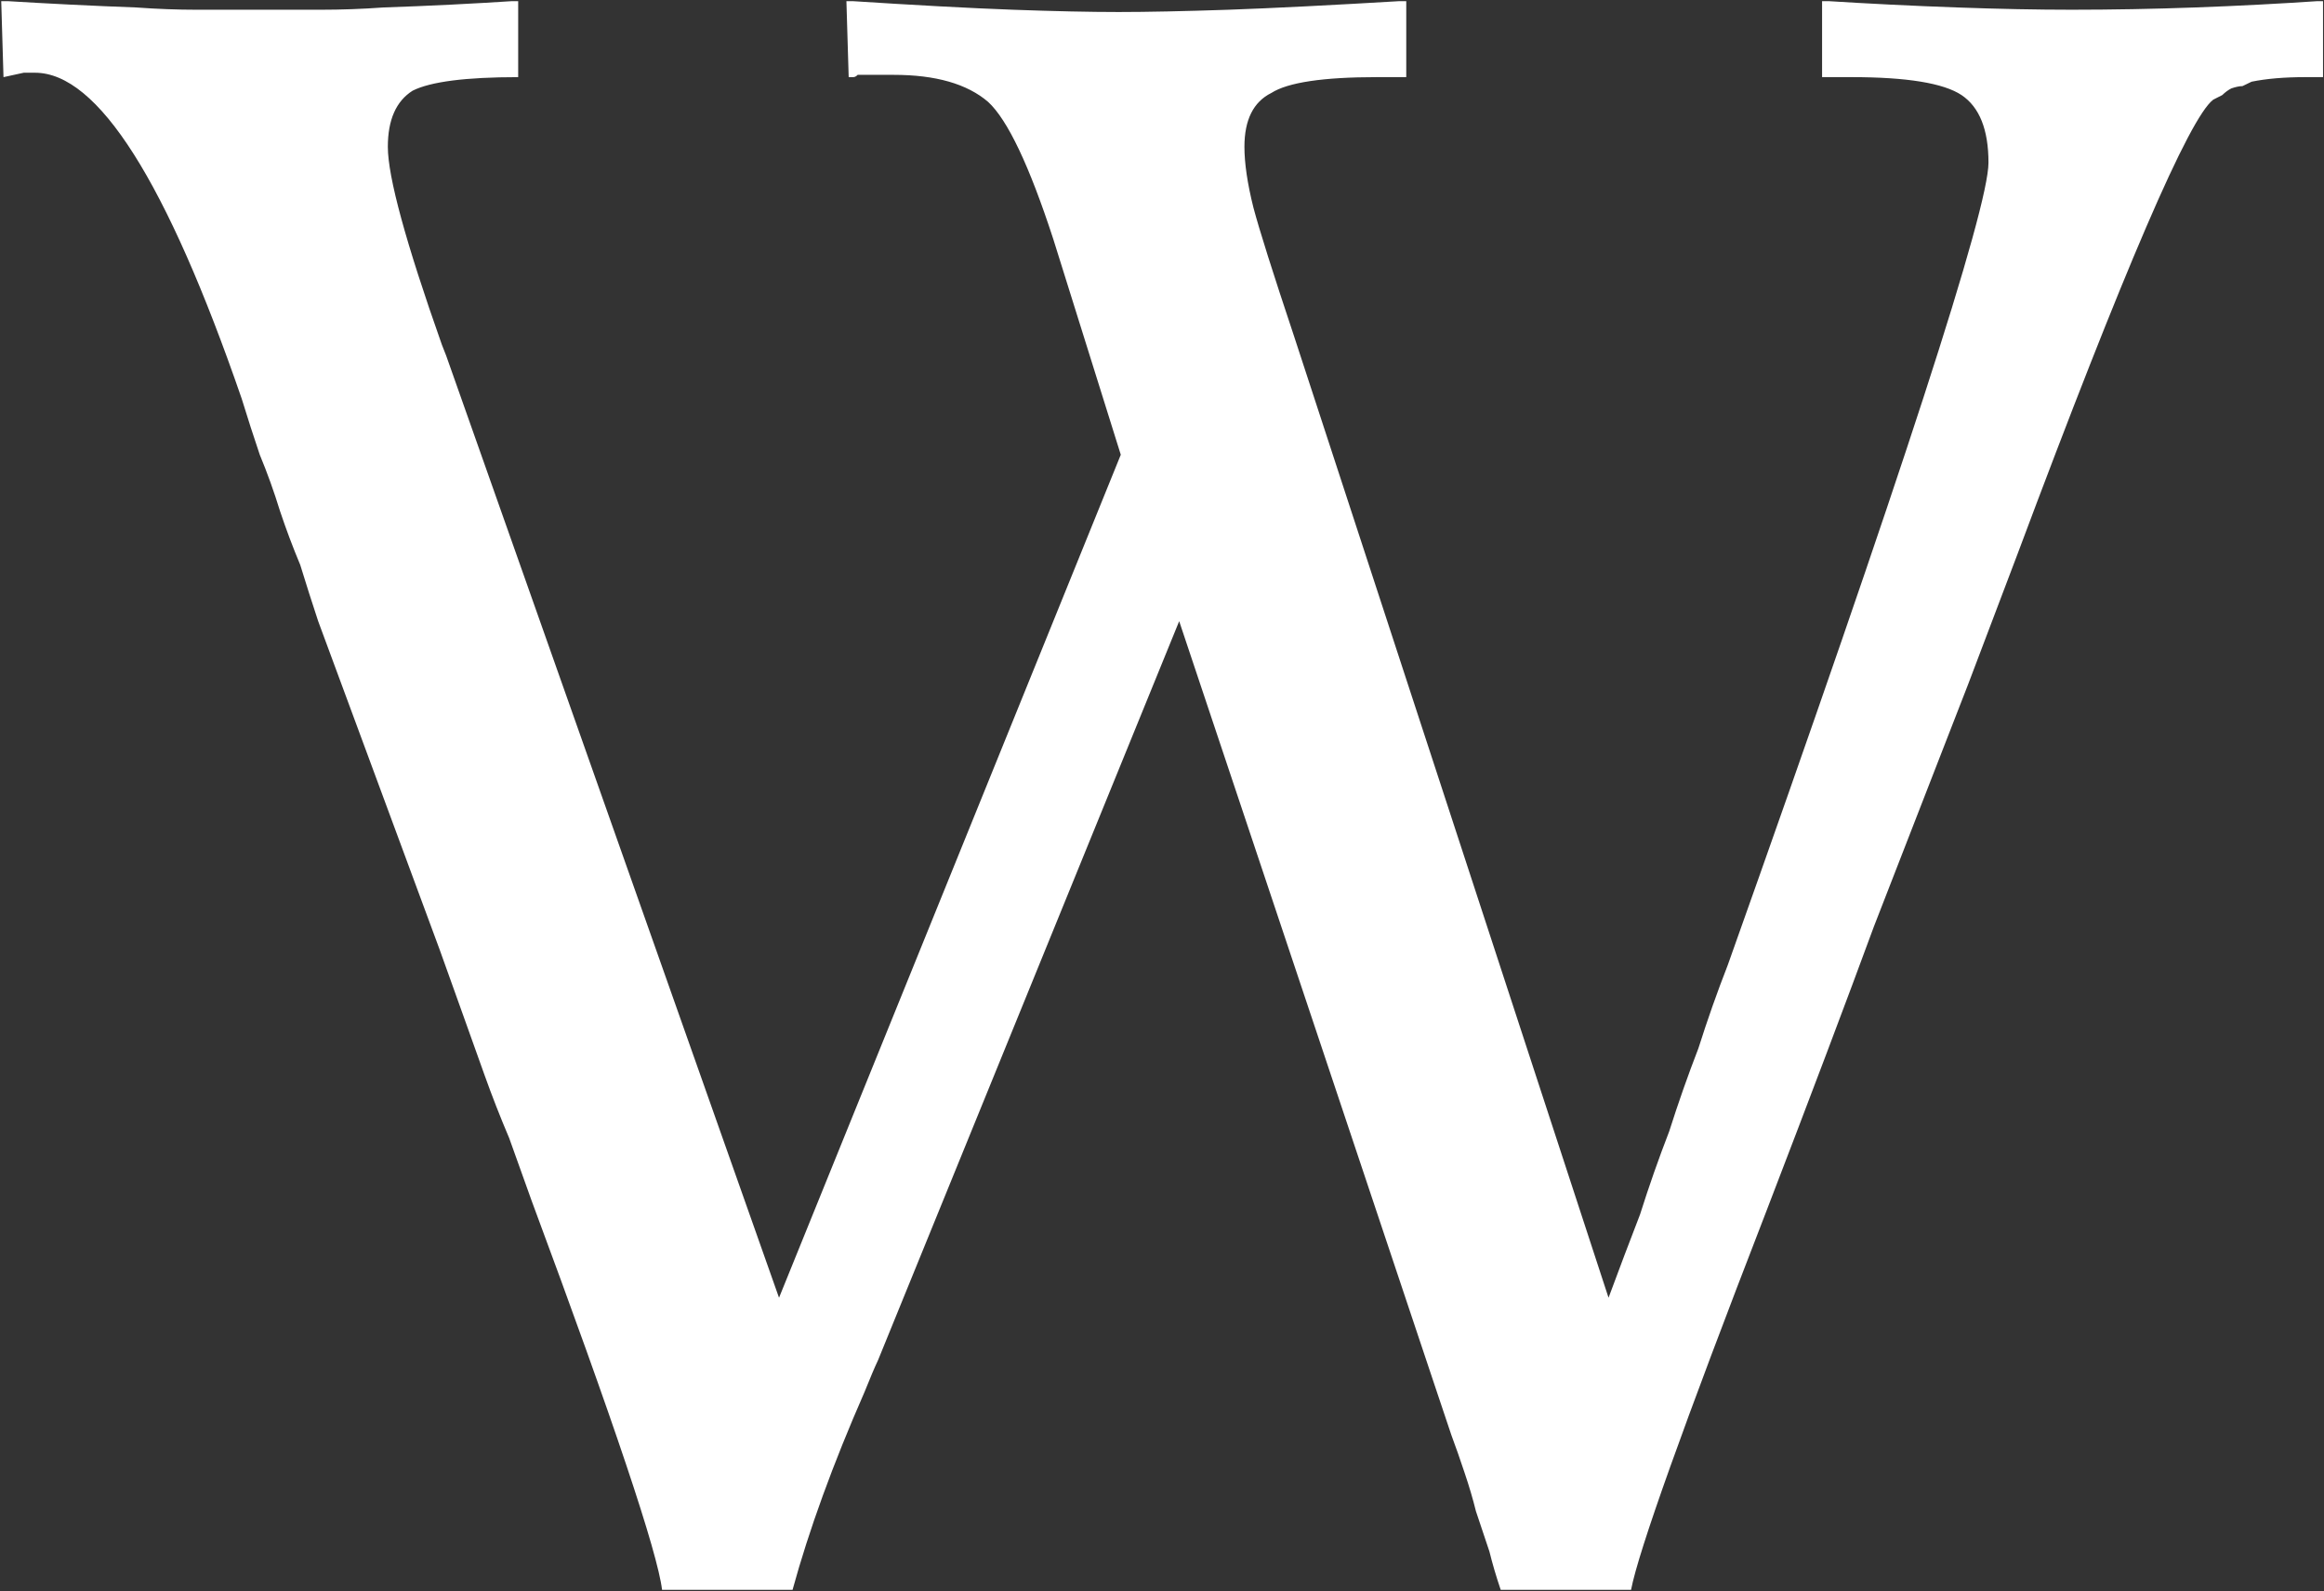 <svg version="1.2" xmlns="http://www.w3.org/2000/svg" viewBox="0 0 1528 1046" width="1528" height="1046">
	<rect x="0" y="0" width="1528" height="1046" fill="#333333" stroke="none"/>
	<title>WOSG</title>
	<defs>
		<clipPath clipPathUnits="userSpaceOnUse" id="cp1">
			<path d="m1527.36 0.77v1044.28h-1526.58v-1044.28z"/>
		</clipPath>
	</defs>
	<style>
		.s0 { fill: #ffffff } 
	</style>
	<g id="Layer">
		<g id="Layer">
			<g id="Clip-Path: Clip-Path" clip-path="url(#cp1)">
				<g id="Clip-Path">
					<path id="Layer" fill-rule="evenodd" class="s0" d="m512.2 853l224.7-554.1-44.4-141.8q-23.6-72.4-42.8-90.1-20.7-17.8-62.1-17.8-11.8 0-17.8 0-1.4 0-2.9 0-1.5 0-3 0-1.4 1.5-2.9 1.5-1.5 0-3 0l-1.5-50.2q68 4.4 109.4 5.9 41.4 1.5 69.5 1.5 28.1 0 72.4-1.5 42.9-1.5 116.8-5.9v50.2h-19.2q-53.2 0-69.5 10.4-17.7 8.8-17.7 35.4 0 16.3 5.9 39.9 5.9 22.2 26.6 84.2l206.9 632.4q10.4-28.1 20.7-54.7 8.9-28.1 19.2-54.7 8.9-28 19.2-54.6 8.9-28.1 19.3-54.7 171.4-481.6 171.4-527.4 0-32.5-17.7-44.4-17.8-11.8-72.4-11.8h-19.3v-50.2q45.9 2.9 88.7 4.4 41.4 1.5 75.4 1.5 39.9 0 81.3-1.5 41.4-1.5 84.3-4.4v50.2h-11.9q-20.7 0-35.4 3-3 1.4-6 2.9-2.9 0-7.3 1.5-3 1.5-6 4.4-2.9 1.5-5.9 3-23.6 17.7-128.6 298.4l-32.5 85.7-62.1 159.6q-26.6 72.4-70.9 187.6-81.3 209.8-88.7 248.2h-85.7q-4.5-13.3-7.4-25.1-4.5-13.3-8.9-26.6-2.9-11.8-7.4-25.1-4.4-13.3-8.8-25.1l-10.4-31-168.5-503.8-198.1 486q-2.9 6-8.8 20.7-31.1 70.9-47.3 130h-85.8q-4.4-36.9-85.7-255.6-7.4-20.6-14.8-41.3-8.8-20.7-16.2-41.4-7.4-20.7-14.8-41.4-7.4-20.6-14.8-41.3l-79.8-215.7q-5.9-17.8-11.8-37-7.4-17.7-13.3-35.4-5.9-19.2-13.3-37-6-17.7-11.9-36.9-73.9-214.2-135.9-214.2-3 0-7.4 0-6 1.4-13.3 2.9l-1.5-50.2q47.3 2.9 88.7 4.4 20.7 1.5 39.9 1.5 20.7 0 41.4 0 20.7 0 39.9 0 20.7 0 41.4-1.5 44.3-1.5 88.6-4.4v50.2q-51.7 0-69.4 8.9-16.3 10.3-16.3 36.9 0 29.6 35.5 130l2.9 7.4z"/>
				</g>
			</g>
		</g>
	</g>
</svg>
